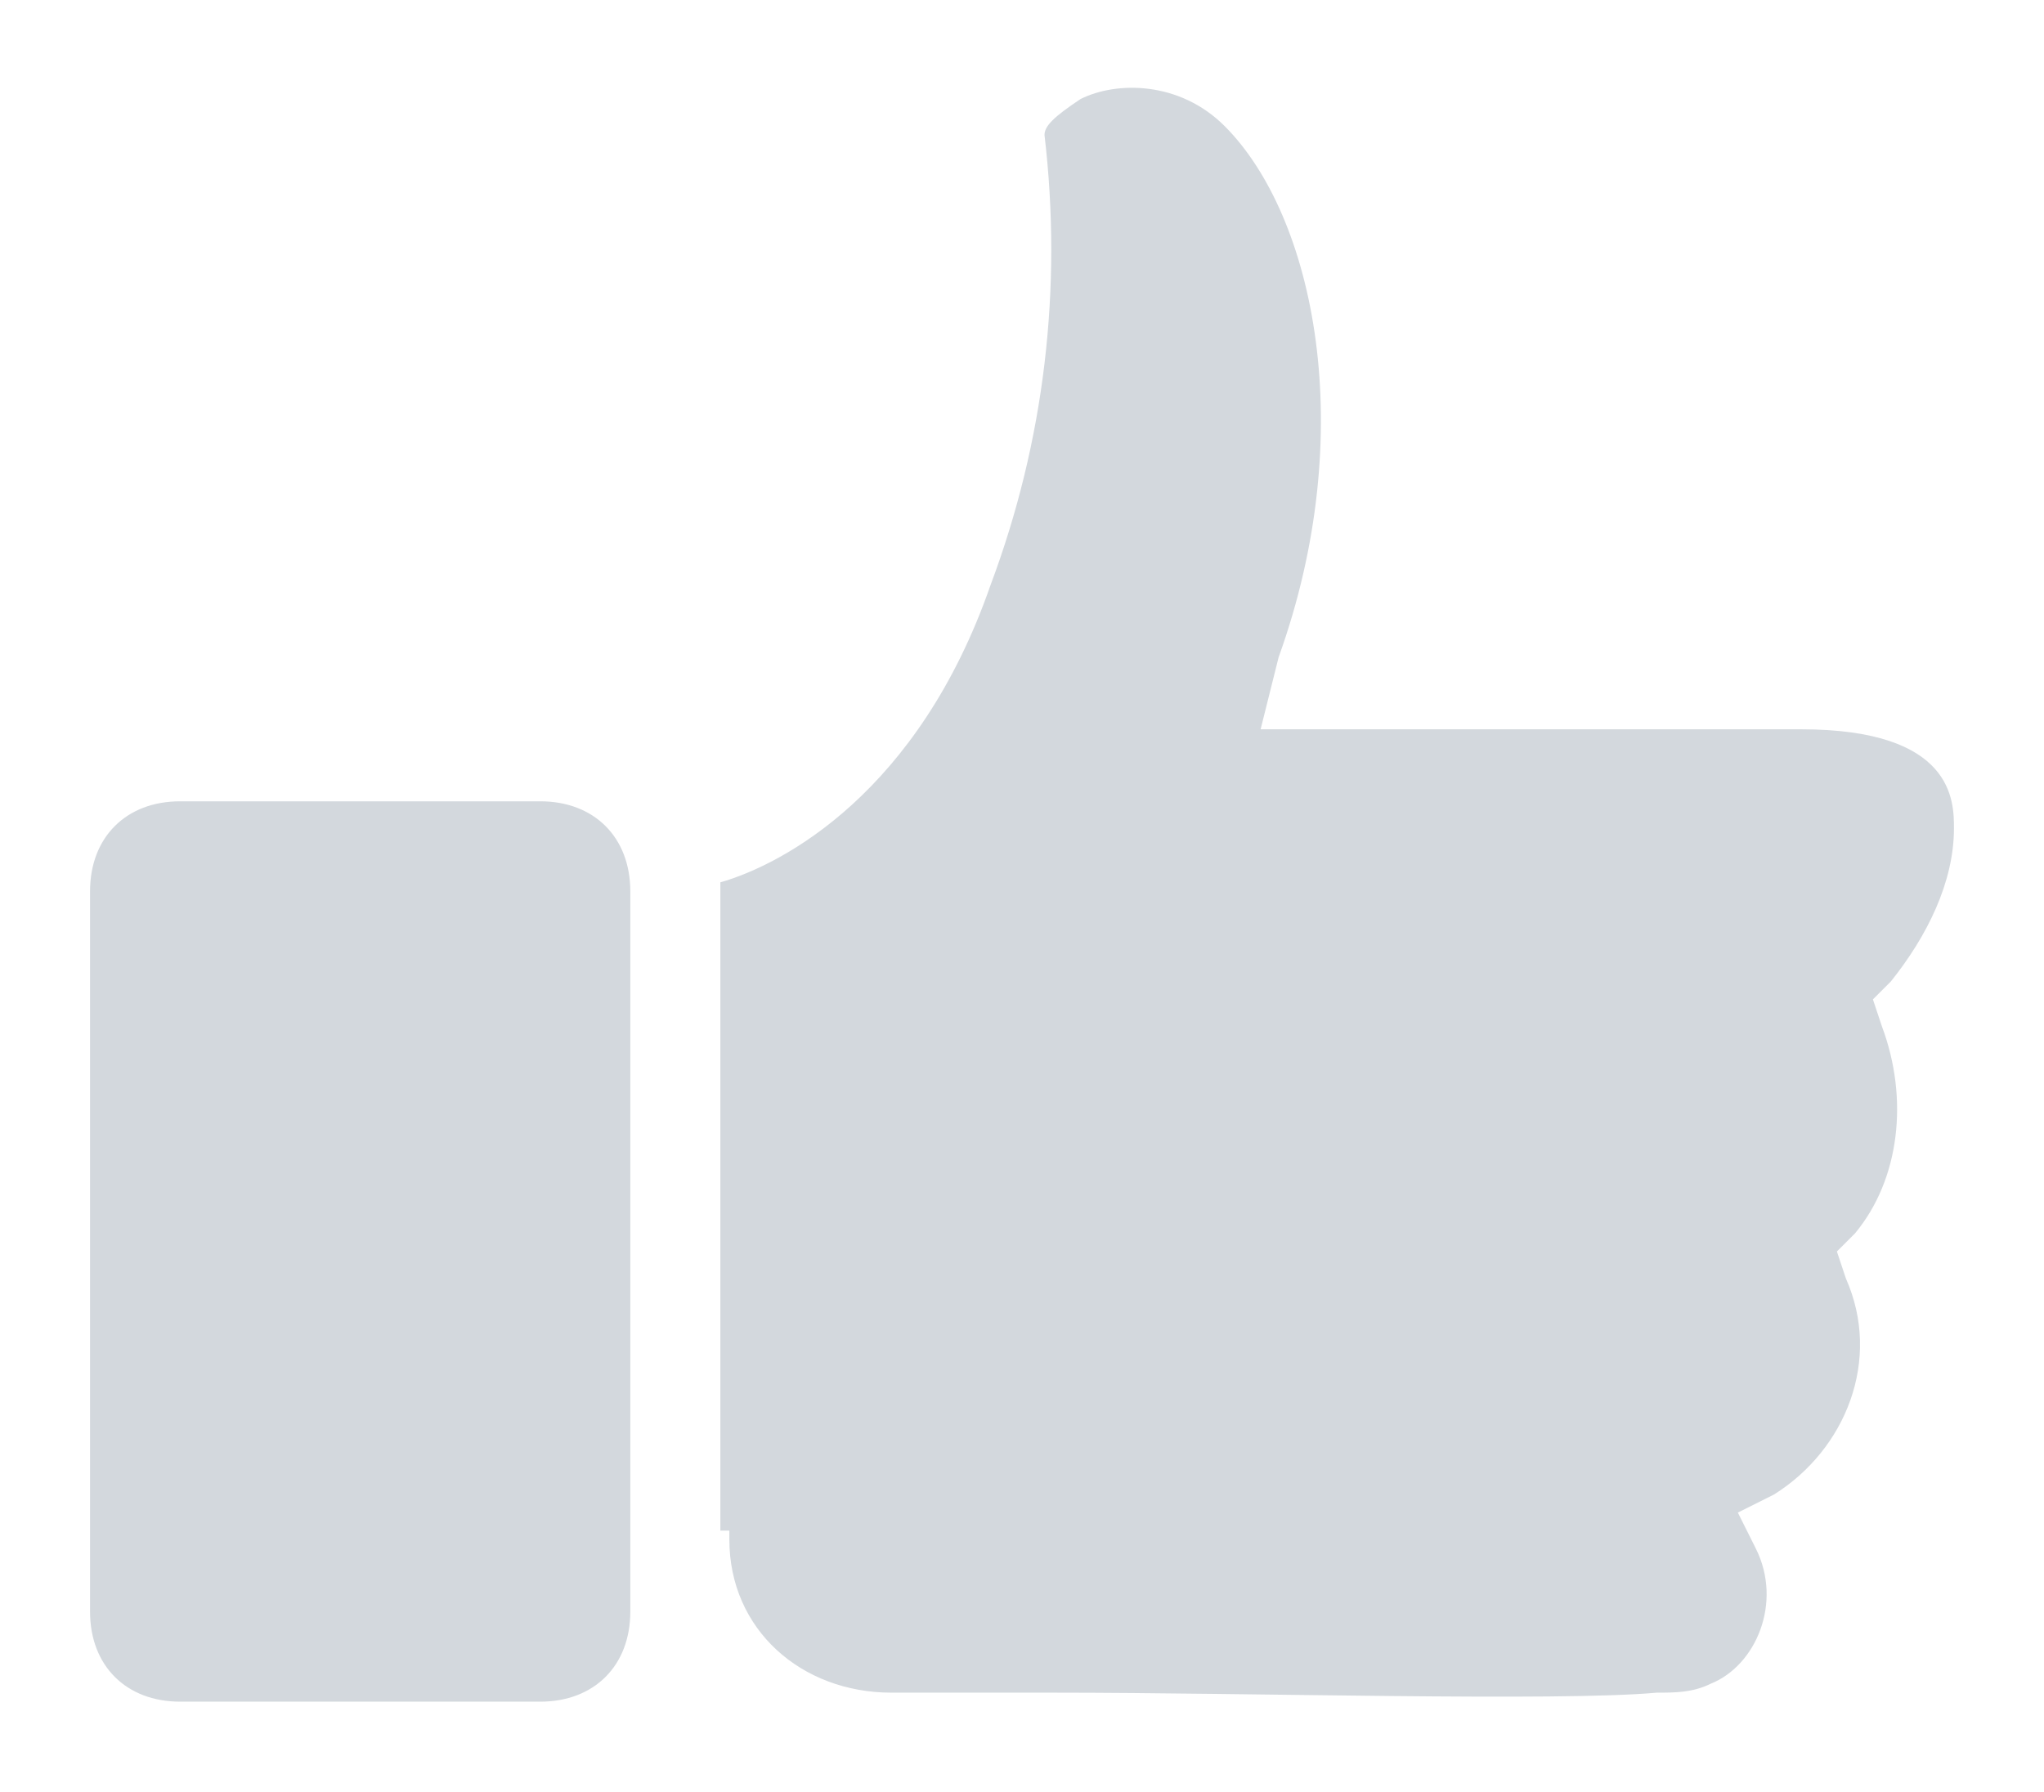 <svg xmlns="http://www.w3.org/2000/svg" viewBox="0 0 22.7 19.9"><path d="M0 31.5c.4-.6.7-1.3.7-2.1 0-.6-.4-2.1-2.7-2.1h-4.7c.7-2.7 0-5.2-1.1-6.3-.8-.9-2-.9-2.7-.5-.6.3-1 .8-.9 1.4.2 1.5 0 3.1-.6 4.6-.6 2-1.8 2.5-2.3 2.7-.4-.7-1-1.1-1.7-1.1H2c-1.1 0-2 .9-2 2v8c0 1.1.9 2 2 2h4c.8 0 1.4-.4 1.8-1.1.5.6 1.3 1 2.2 1h8.5c.4 0 .7 0 1-.2.9-.4 1.4-1.5 1.2-2.4.9-.7 1.3-2 1-3.1.4-.8.6-1.9.3-2.8zm7-13.6c0 .6-.4 1-1 1H2c-.6 0-1-.4-1-1v-8c0-.6.4-1 1-1h4c.6 0 1 .4 1 1v8zm14-7l-.2.2.1.3c.3.8.2 1.7-.3 2.3l-.2.2.1.3c.4.9 0 1.9-.8 2.4l-.4.2.2.4c.3.6 0 1.3-.5 1.5-.2.1-.4.1-.6.1-1.1.1-4.5 0-6.7 0H9.9c-1 0-1.8-.7-1.8-1.7V17H8V9.8c.7-.2 2.2-1 3-3.3.6-1.6.8-3.3.6-5 0-.1.1-.2.4-.4.4-.2 1.1-.2 1.6.3 1 1 1.5 3.4.6 5.9l-.2.8h6c1.7 0 1.7.8 1.7 1.1 0 .6-.3 1.2-.7 1.7z" fill="#D3D8DD"/></svg>